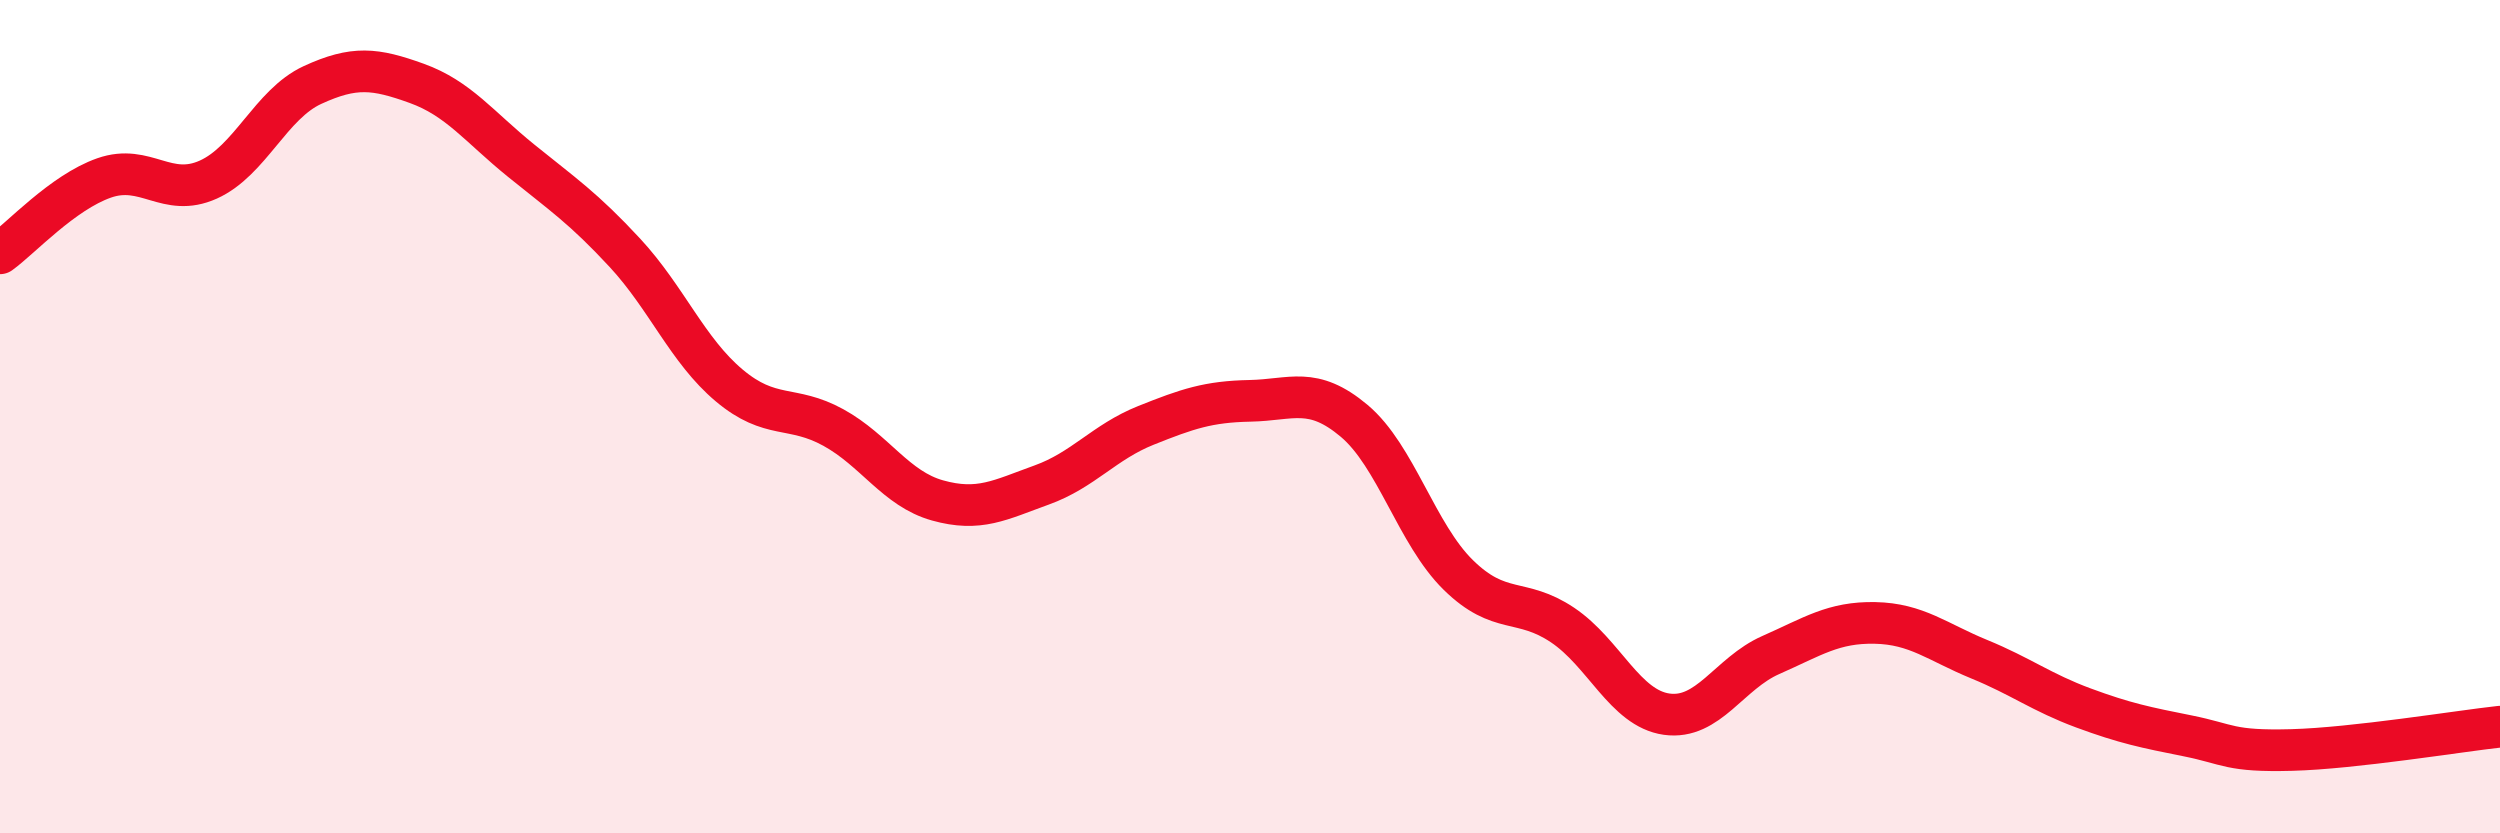 
    <svg width="60" height="20" viewBox="0 0 60 20" xmlns="http://www.w3.org/2000/svg">
      <path
        d="M 0,6.08 C 0.5,5.72 1.5,4.62 2.5,4.27 C 3.5,3.92 4,4.76 5,4.31 C 6,3.86 6.5,2.5 7.5,2.04 C 8.5,1.58 9,1.64 10,2 C 11,2.36 11.5,3.04 12.5,3.85 C 13.5,4.66 14,4.99 15,6.07 C 16,7.15 16.5,8.41 17.5,9.25 C 18.5,10.09 19,9.71 20,10.26 C 21,10.81 21.5,11.73 22.5,12.01 C 23.5,12.29 24,12 25,11.64 C 26,11.28 26.5,10.61 27.5,10.21 C 28.5,9.81 29,9.64 30,9.62 C 31,9.6 31.5,9.26 32.5,10.1 C 33.5,10.94 34,12.82 35,13.8 C 36,14.78 36.5,14.33 37.5,15 C 38.5,15.67 39,17 40,17.14 C 41,17.28 41.5,16.16 42.5,15.72 C 43.5,15.28 44,14.93 45,14.95 C 46,14.97 46.5,15.41 47.5,15.82 C 48.5,16.23 49,16.62 50,16.99 C 51,17.36 51.5,17.46 52.5,17.66 C 53.5,17.86 53.5,18.04 55,18 C 56.5,17.96 59,17.55 60,17.44L60 20L0 20Z"
        fill="#EB0A25"
        opacity="0.1"
        stroke-linecap="round"
        stroke-linejoin="round"
      />
      <path
        d="M 0,6.08 C 0.5,5.72 1.5,4.62 2.5,4.27 C 3.5,3.92 4,4.76 5,4.31 C 6,3.86 6.5,2.5 7.5,2.04 C 8.5,1.58 9,1.64 10,2 C 11,2.36 11.5,3.04 12.5,3.85 C 13.5,4.66 14,4.99 15,6.07 C 16,7.15 16.5,8.41 17.5,9.25 C 18.5,10.09 19,9.71 20,10.26 C 21,10.81 21.5,11.73 22.5,12.01 C 23.5,12.29 24,12 25,11.64 C 26,11.28 26.5,10.61 27.5,10.21 C 28.5,9.81 29,9.64 30,9.62 C 31,9.6 31.5,9.26 32.5,10.1 C 33.5,10.94 34,12.82 35,13.8 C 36,14.78 36.5,14.33 37.5,15 C 38.5,15.67 39,17 40,17.14 C 41,17.28 41.5,16.16 42.5,15.72 C 43.5,15.28 44,14.93 45,14.95 C 46,14.97 46.5,15.41 47.5,15.82 C 48.5,16.23 49,16.62 50,16.99 C 51,17.36 51.5,17.46 52.5,17.66 C 53.5,17.86 53.5,18.04 55,18 C 56.5,17.96 59,17.55 60,17.44"
        stroke="#EB0A25"
        stroke-width="1"
        fill="none"
        stroke-linecap="round"
        stroke-linejoin="round"
      />
    </svg>
  